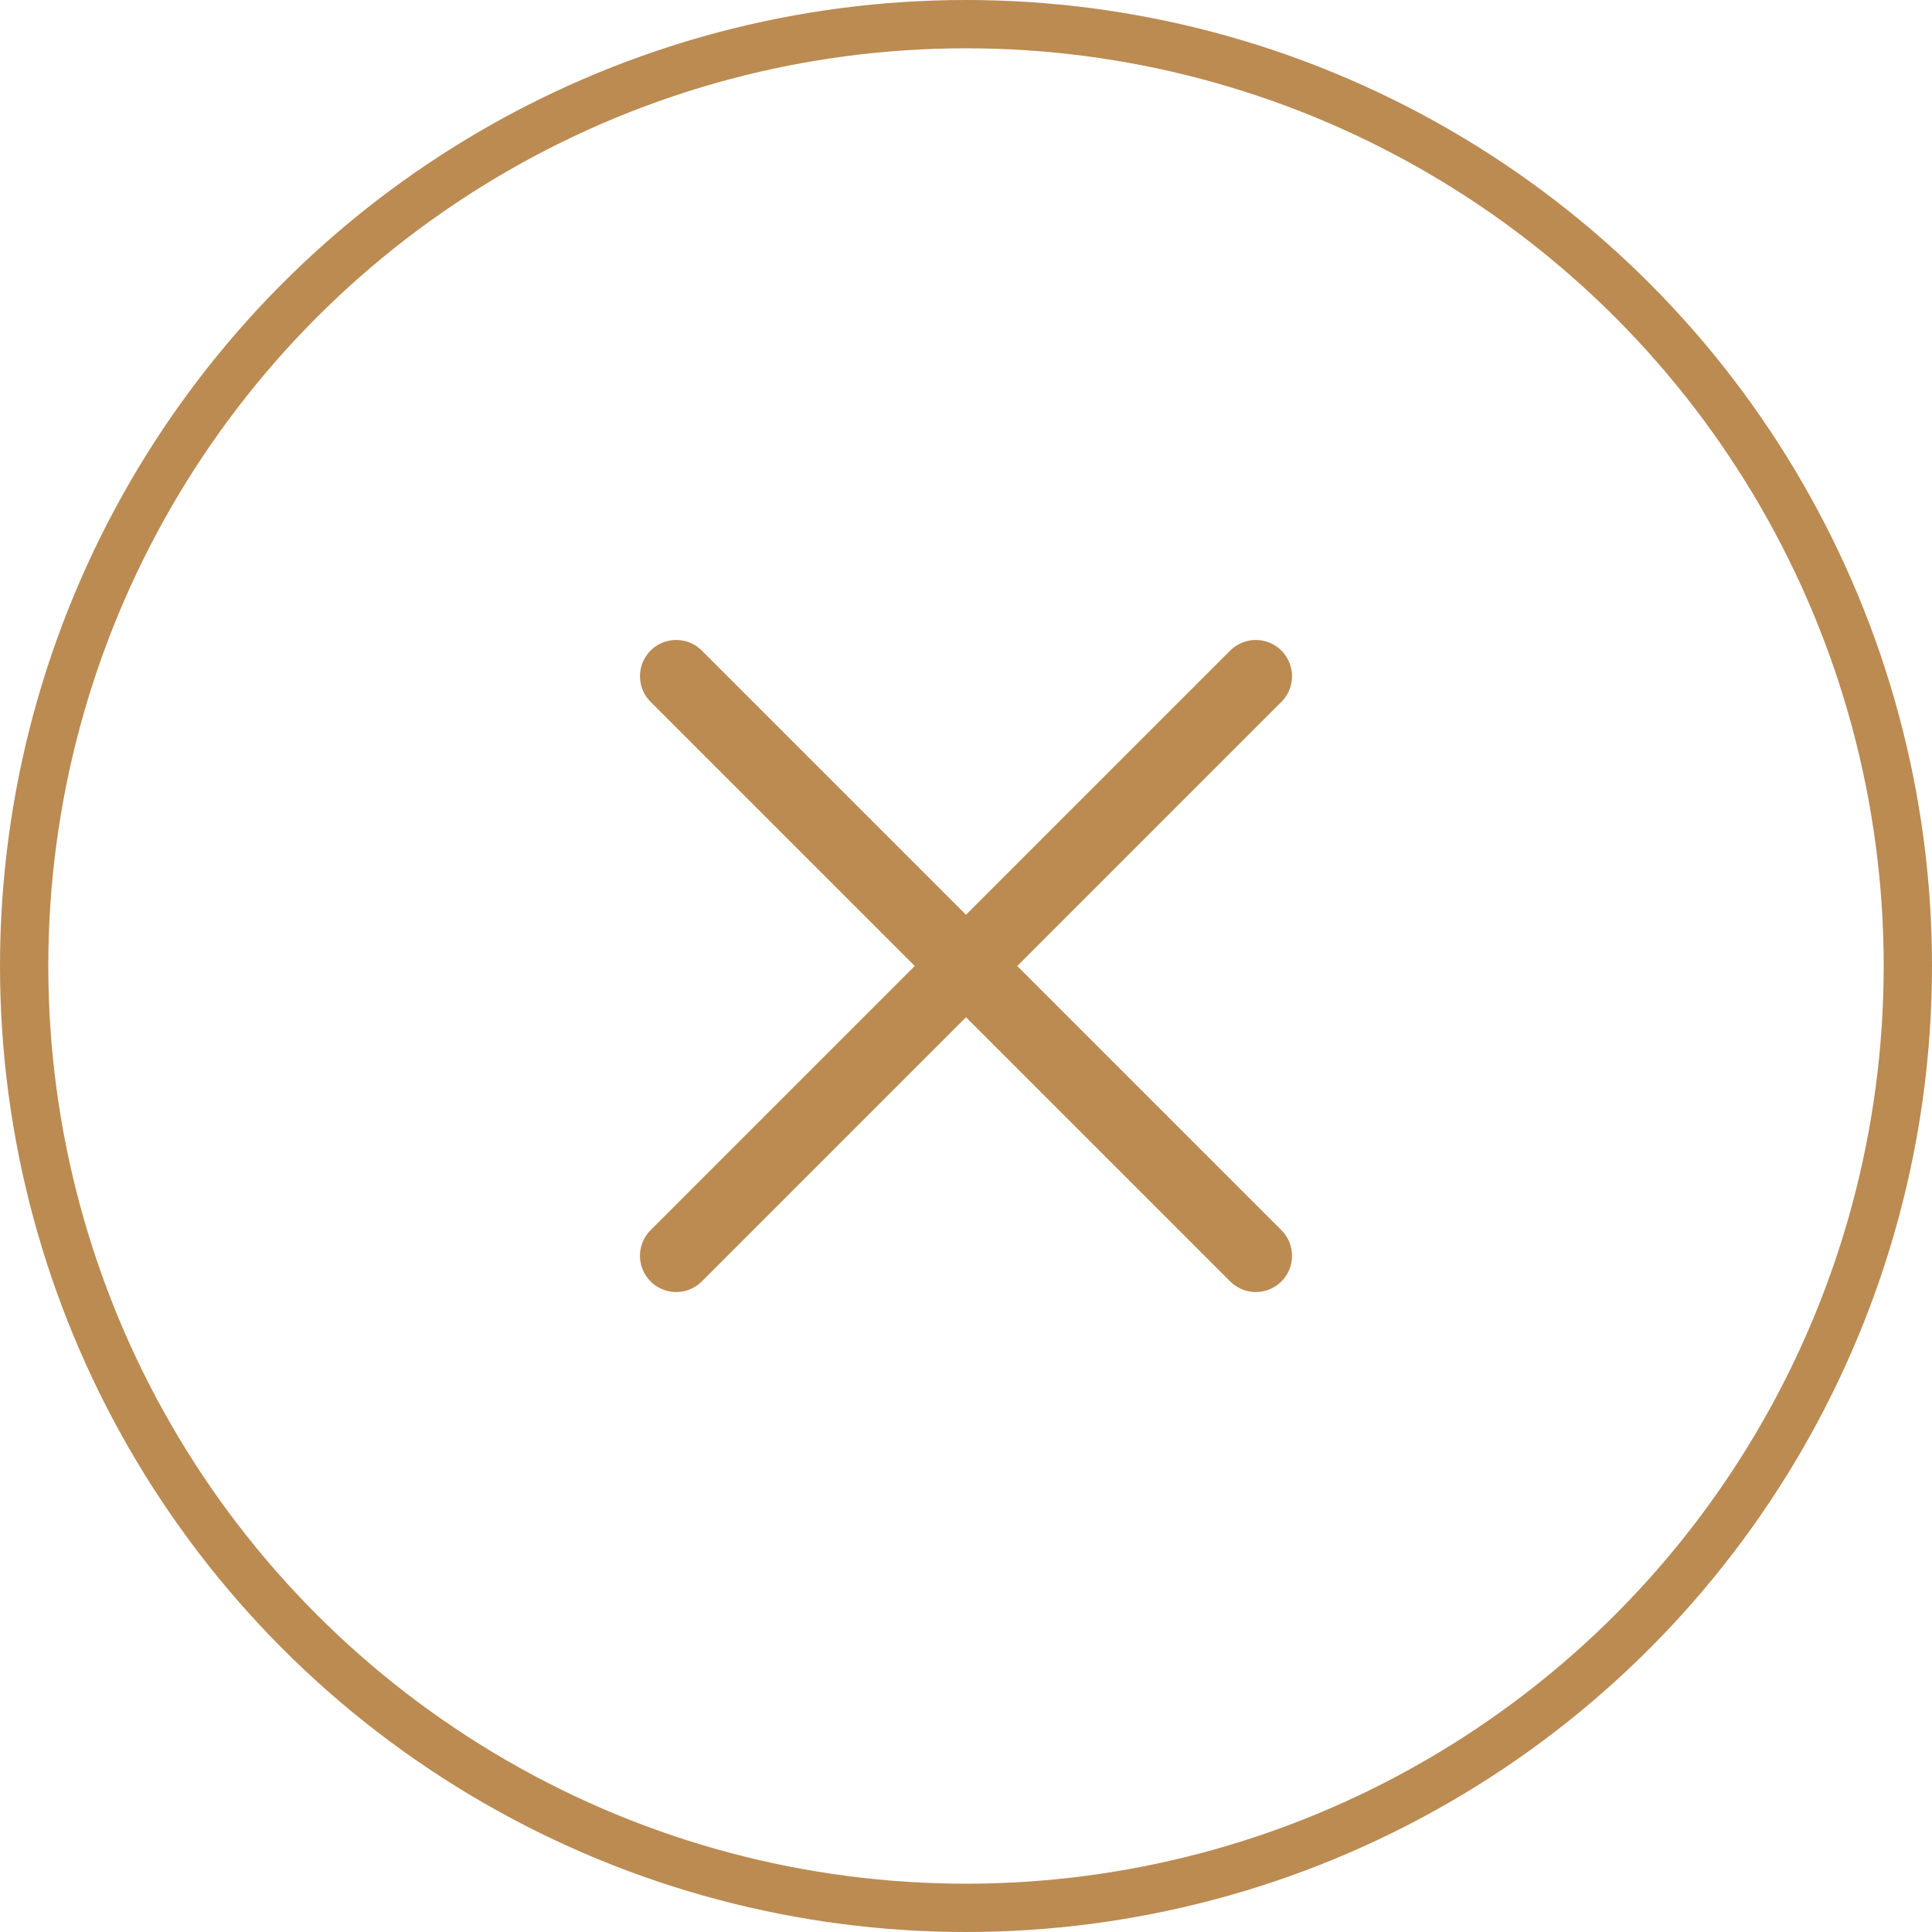 <svg width="40" height="40" viewBox="0 0 40 40" fill="none" xmlns="http://www.w3.org/2000/svg">
<path d="M26 14L14 26" stroke="#BB8B52" stroke-width="1.5" stroke-linecap="round" stroke-linejoin="round"/>
<path d="M14 14L26 26" stroke="#BB8B52" stroke-width="1.5" stroke-linecap="round" stroke-linejoin="round"/>
<g filter="url(#filter0_b_1_346)">
<circle cx="20" cy="20" r="19.5" stroke="#BB8B52"/>
</g>
<defs>
<filter id="filter0_b_1_346" x="-20" y="-20" width="80" height="80" filterUnits="userSpaceOnUse" color-interpolation-filters="sRGB">
<feFlood flood-opacity="0" result="BackgroundImageFix"/>
<feGaussianBlur in="BackgroundImageFix" stdDeviation="10"/>
<feComposite in2="SourceAlpha" operator="in" result="effect1_backgroundBlur_1_346"/>
<feBlend mode="normal" in="SourceGraphic" in2="effect1_backgroundBlur_1_346" result="shape"/>
</filter>
</defs>
</svg>
